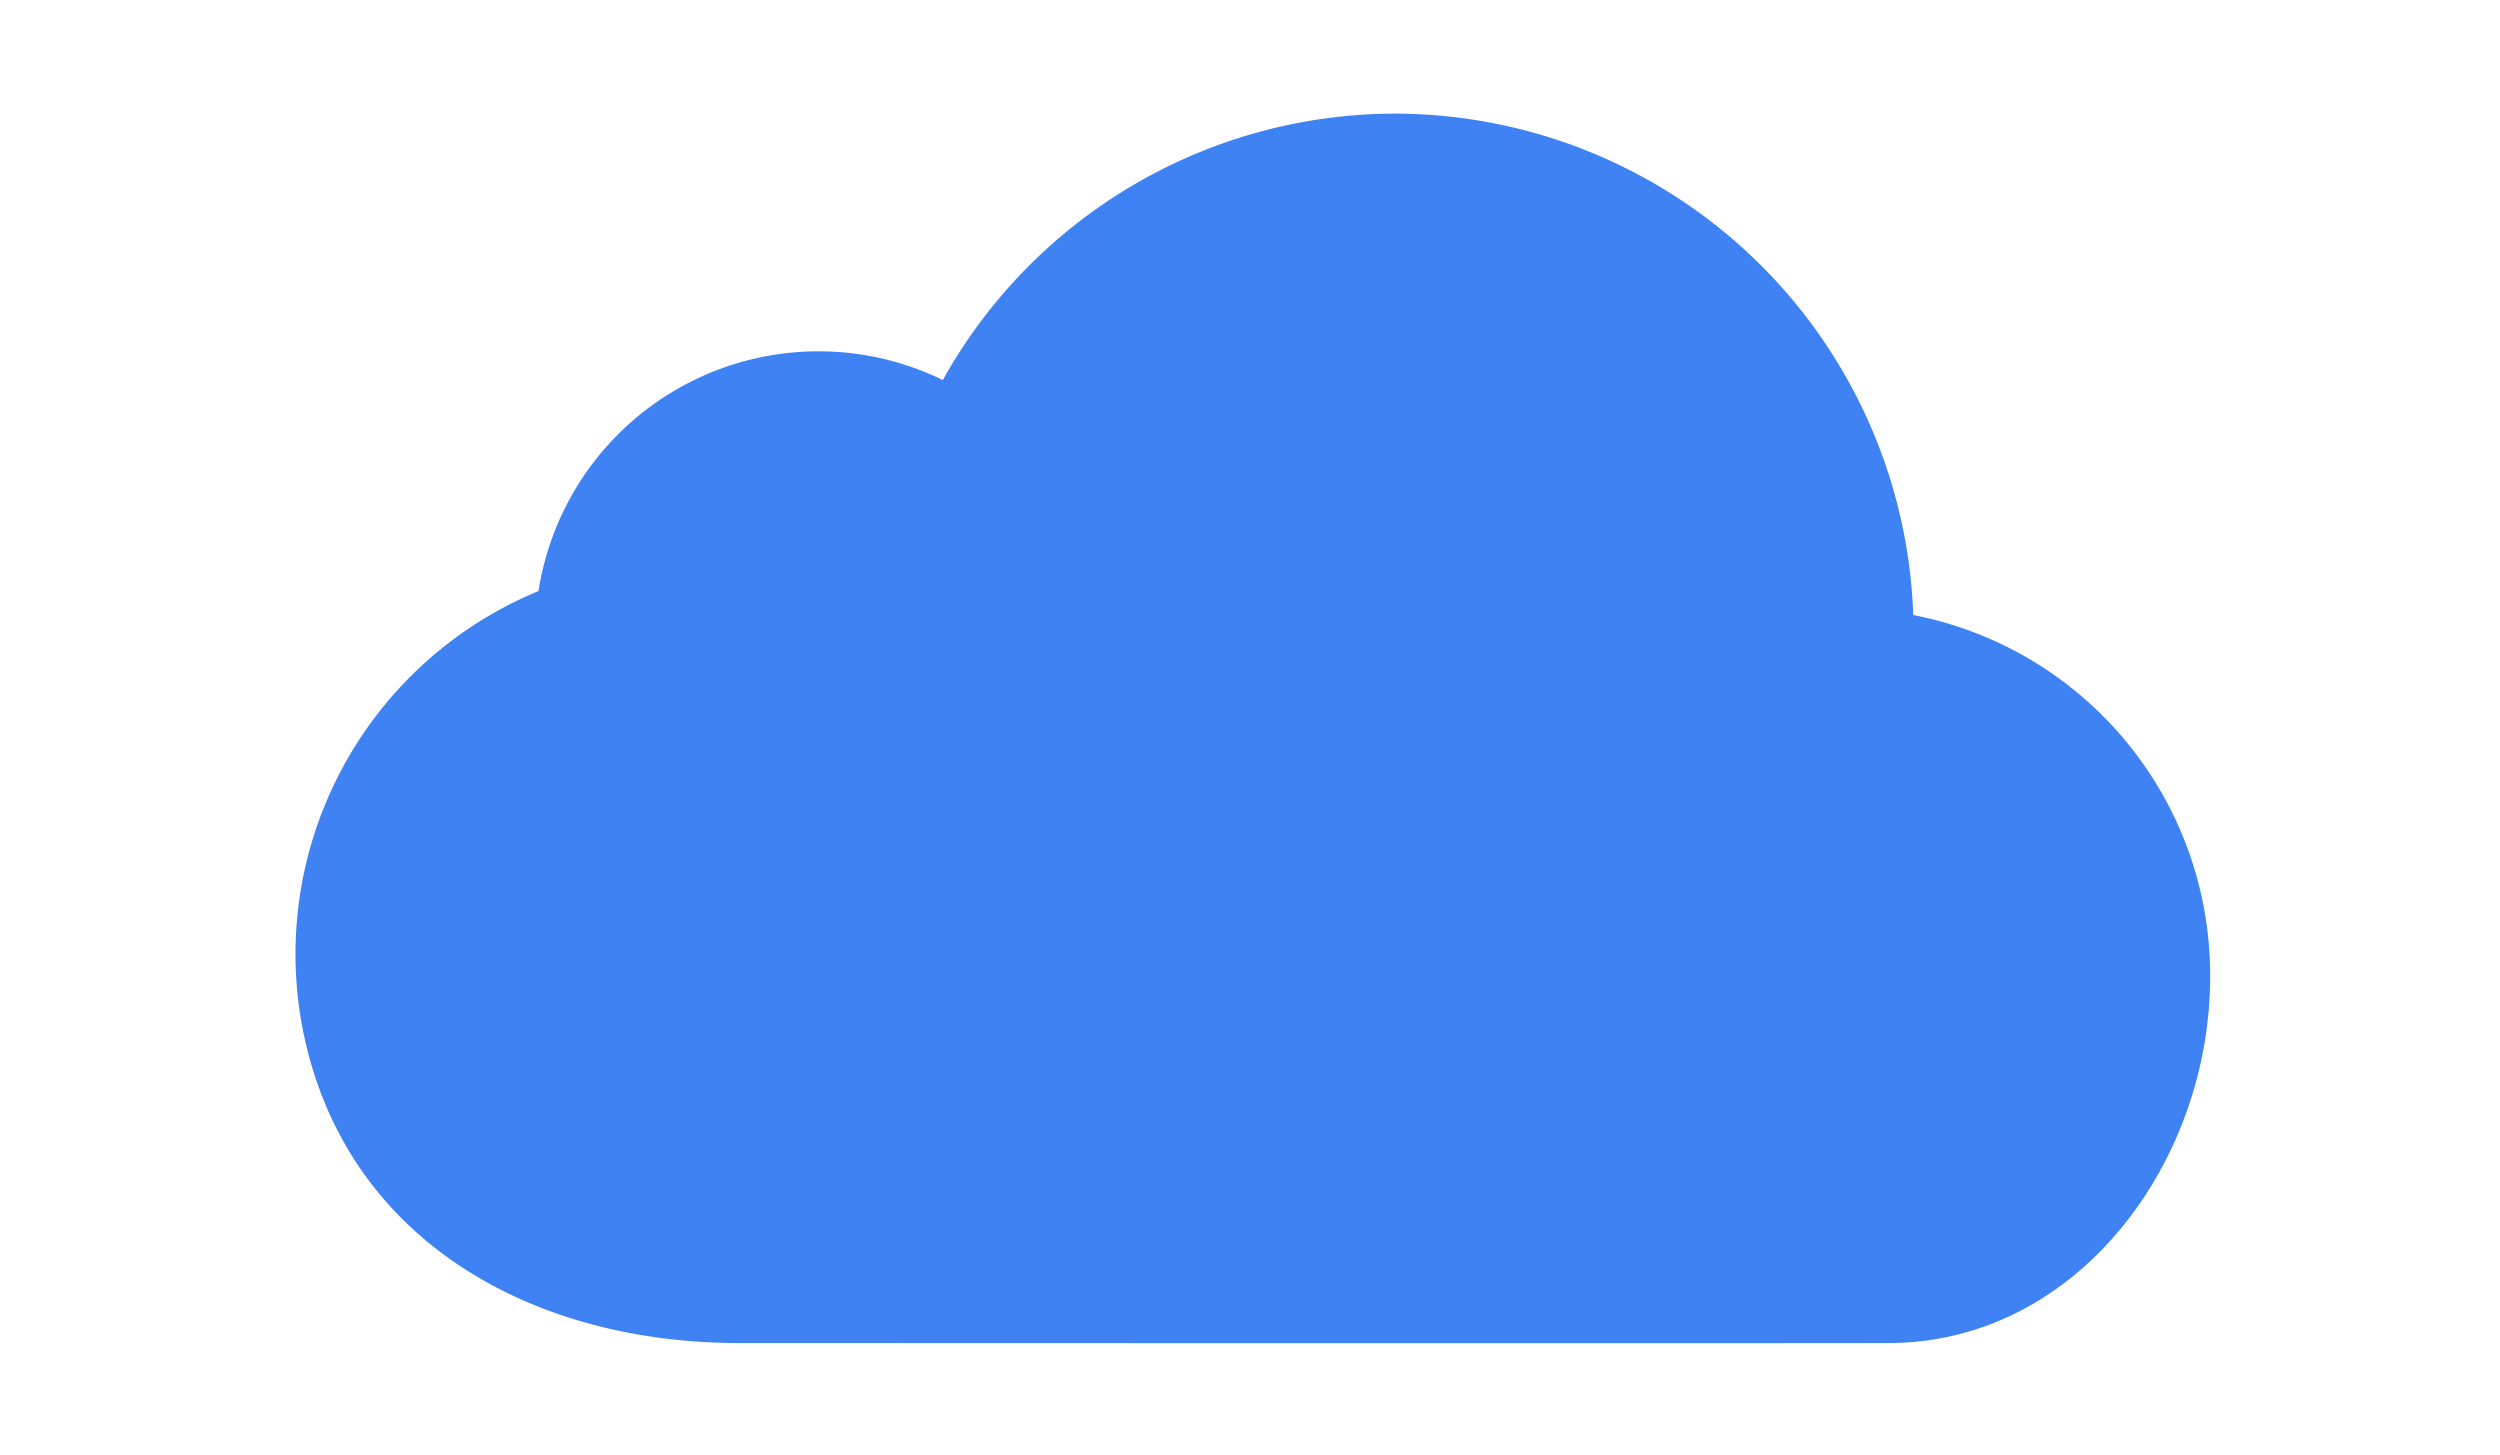 <svg xmlns="http://www.w3.org/2000/svg" xmlns:xlink="http://www.w3.org/1999/xlink" width="110" height="64" viewBox="0 0 110 64">
  <defs>
    <clipPath id="clip-path">
      <rect id="Rectangle_2523" data-name="Rectangle 2523" width="110" height="64" transform="translate(449 2642)" fill="#c5c5c6"/>
    </clipPath>
    <linearGradient id="linear-gradient" x1="-1.378" y1="41.673" x2="-14.341" y2="41.395" gradientUnits="objectBoundingBox">
      <stop offset="0" stop-color="#3e82f4"/>
      <stop offset="1" stop-color="#93dcf7"/>
    </linearGradient>
  </defs>
  <g id="Mask_Group_92" data-name="Mask Group 92" transform="translate(-449 -2642)" clip-path="url(#clip-path)">
    <path id="Cloud" d="M48.425.751A22.811,22.811,0,0,0,28.552,12.474a12.468,12.468,0,0,0-17.79,9.286A17.28,17.28,0,0,0,.657,42.2C2.9,50.6,10.731,54.842,19.592,54.846c48.18.018,50.551,0,50.551,0,8.332,0,14.182-7.962,14.172-16.144v-.03A16.146,16.146,0,0,0,71.251,22.813,22.86,22.86,0,0,0,48.425.751Z" transform="translate(461.932 2646.248)" fill="url(#linear-gradient)"/>
  </g>
</svg>
